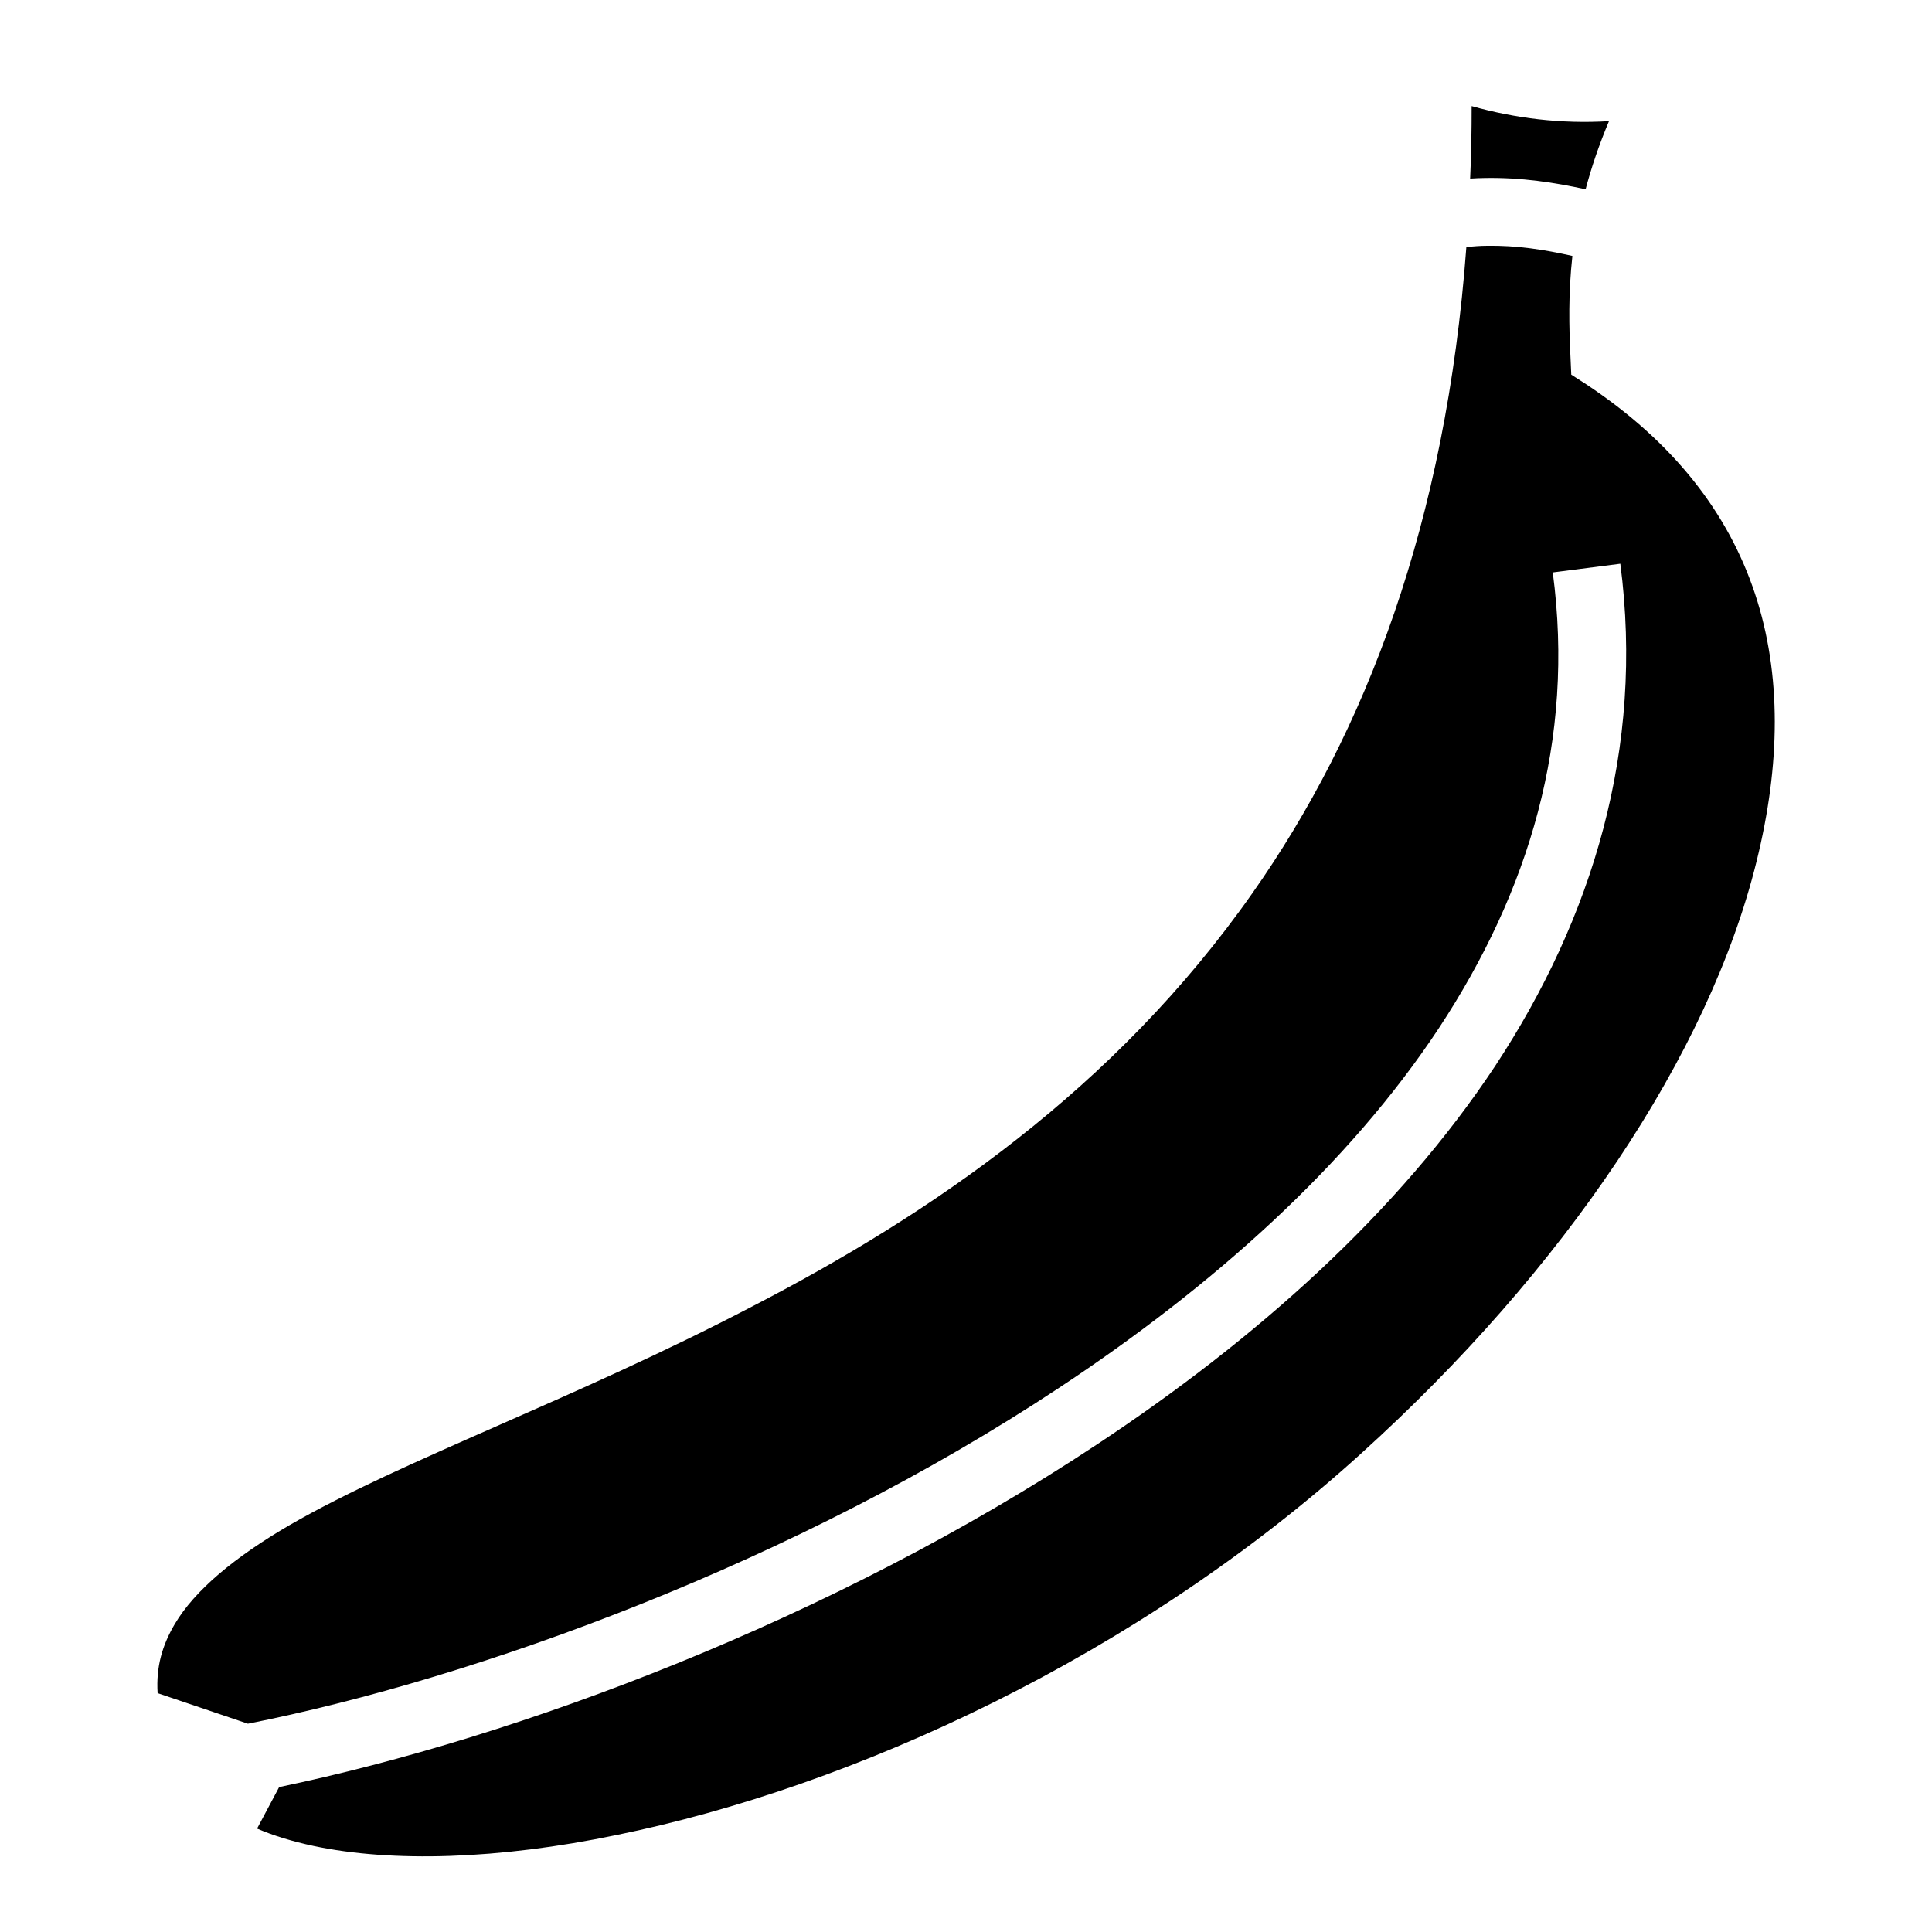 <?xml version="1.0" encoding="utf-8"?>
<!-- Generator: www.svgicons.com -->
<svg xmlns="http://www.w3.org/2000/svg" width="800" height="800" viewBox="0 0 512 512">
<path fill="currentColor" d="M390 28.11c0 6.53-.1 12.92-.4 19.21c1.4-.1 2.7-.14 3.9-.16c9.7-.17 18.4 1.19 26.7 3c1.5-5.66 3.5-11.65 6.2-18.06c-12.7.76-24.8-.73-36.4-3.99m4 37.02c-1.7 0-3.5.15-5.4.32c-5.4 72.95-26.6 128.45-56.7 171.25c-36.5 52-85.5 85.2-132.7 109.6c-47.1 24.6-92.7 40.7-122.34 57.8c-14.79 8.6-25.29 17.4-30.55 26.3c-3.3 5.6-4.98 11.3-4.54 18.3l23.93 8.1c61-12.1 145.2-42.8 215.1-89.1c40.7-26.9 76.6-59 100.5-95.2c23.9-36.3 36.1-76.4 30.2-120.8l17.9-2.3c6.4 49-7.4 93.9-33.1 133c-25.8 39-63.4 72.5-105.6 100.4c-70.4 46.6-153.4 77.6-216.72 90.8l-5.85 11c4.4 1.9 9.38 3.4 14.96 4.6c20.81 4.4 49.01 3.6 80.31-2.9c62.8-12.8 138.1-47.4 197.2-101c54-48.8 92.3-105.8 104.9-157c12.7-51.3 1.3-95.7-45.2-126.5l-3.9-2.51l-.2-4.51c-.4-8.19-.6-17.02.5-26.95c-7.4-1.67-14.8-2.84-22.7-2.7"/>
</svg>